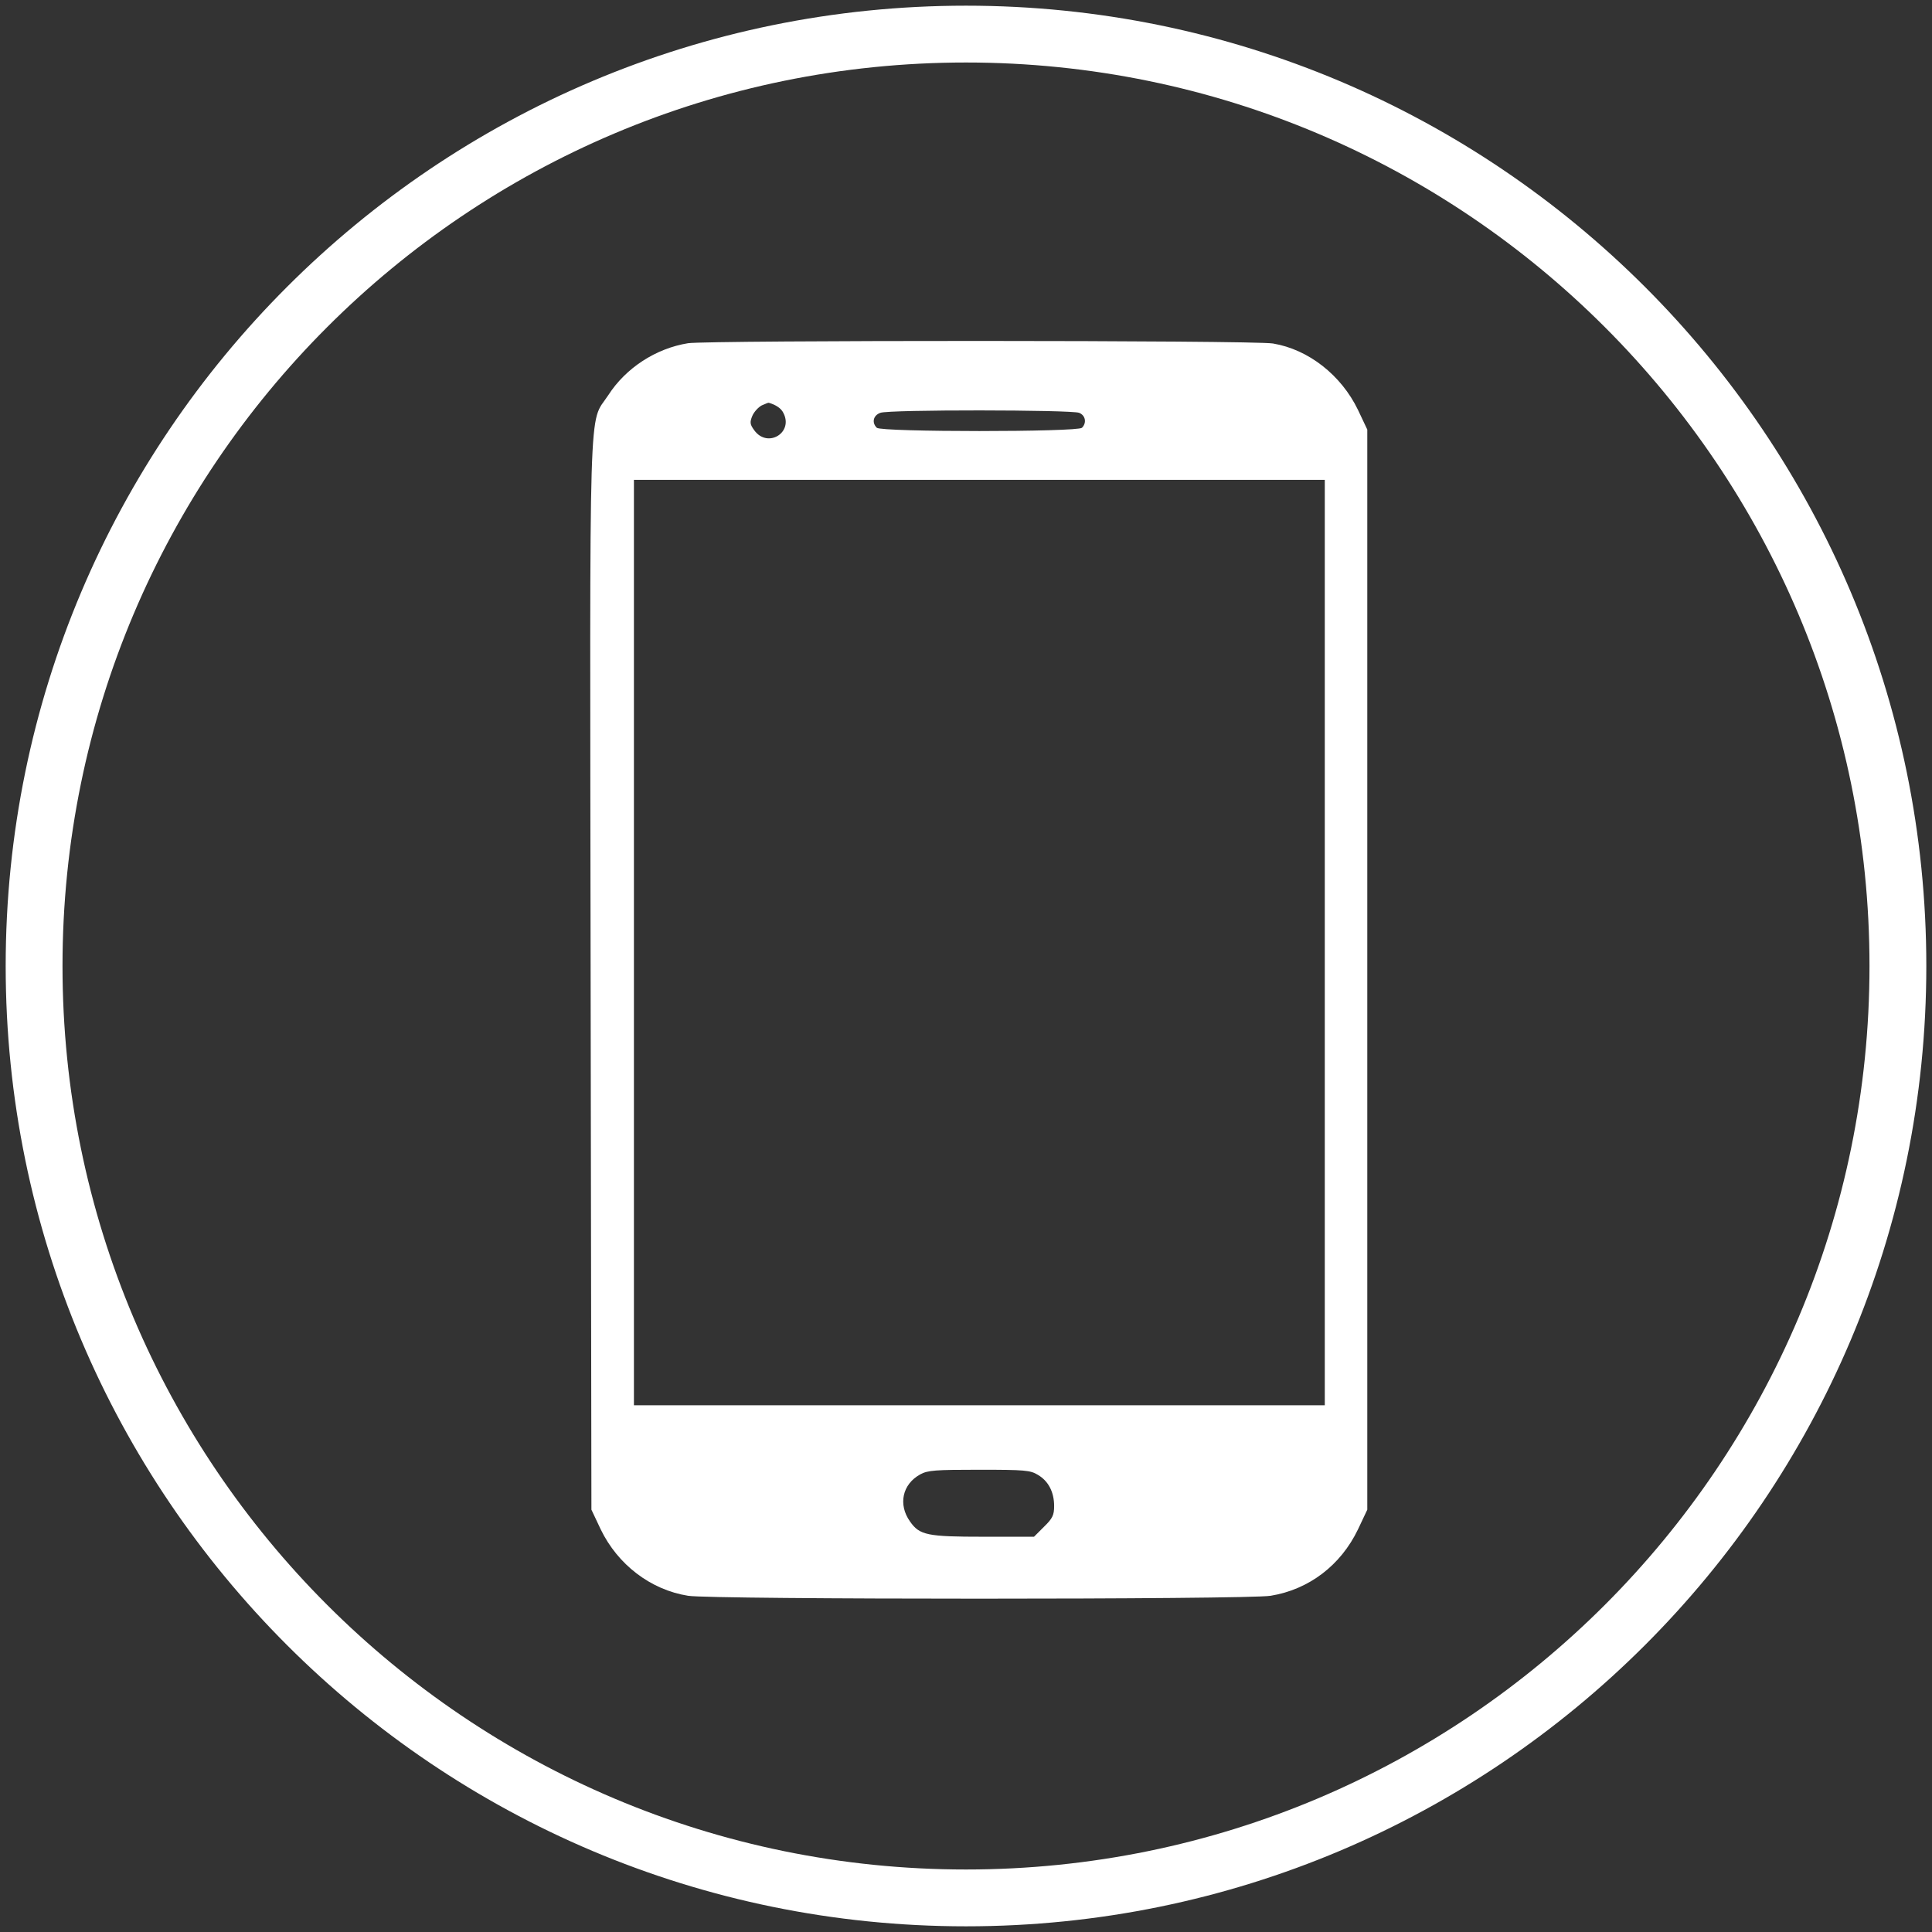 <svg width="34" height="34" viewBox="0 0 34 34" fill="none" xmlns="http://www.w3.org/2000/svg">
<rect x="0" y="0" width="34" height="34" fill="#333333" stroke="none"/>
<path d="M33.4 17C33.4 26.058 26.058 33.4 17 33.4C7.943 33.4 0.6 26.058 0.6 17C0.6 7.943 7.943 0.6 17 0.6C26.058 0.6 33.4 7.943 33.4 17Z" stroke="white"/>
<path d="M22.402 6.045C23.028 6.149 23.604 6.603 23.899 7.215L24.062 7.56V17.064V26.568L23.899 26.913C23.595 27.548 23.033 27.974 22.361 28.083C21.953 28.151 12.513 28.151 12.109 28.083C11.451 27.979 10.87 27.534 10.571 26.913L10.408 26.568L10.394 17.177C10.38 6.684 10.353 7.492 10.703 6.957C11.011 6.476 11.542 6.131 12.109 6.04C12.476 5.986 22.048 5.986 22.402 6.045ZM13.406 7.134C13.347 7.165 13.27 7.247 13.239 7.32C13.193 7.433 13.198 7.469 13.275 7.574C13.511 7.896 13.973 7.61 13.783 7.261C13.747 7.188 13.656 7.124 13.529 7.088C13.524 7.084 13.47 7.106 13.406 7.134ZM15.493 7.265C15.366 7.31 15.339 7.438 15.43 7.528C15.507 7.605 18.963 7.605 19.041 7.528C19.127 7.442 19.104 7.31 18.991 7.265C18.855 7.211 15.638 7.206 15.493 7.265ZM11.156 16.587V24.73H17.235H23.314V16.587V8.445H17.235H11.156V16.587ZM16.196 25.946C15.879 26.119 15.802 26.477 16.015 26.776C16.183 27.017 16.319 27.044 17.308 27.044H18.197L18.374 26.867C18.523 26.722 18.551 26.663 18.551 26.504C18.551 26.259 18.451 26.064 18.265 25.955C18.133 25.874 18.034 25.865 17.235 25.865C16.464 25.865 16.328 25.874 16.196 25.946Z" fill="white"/>
</svg>
